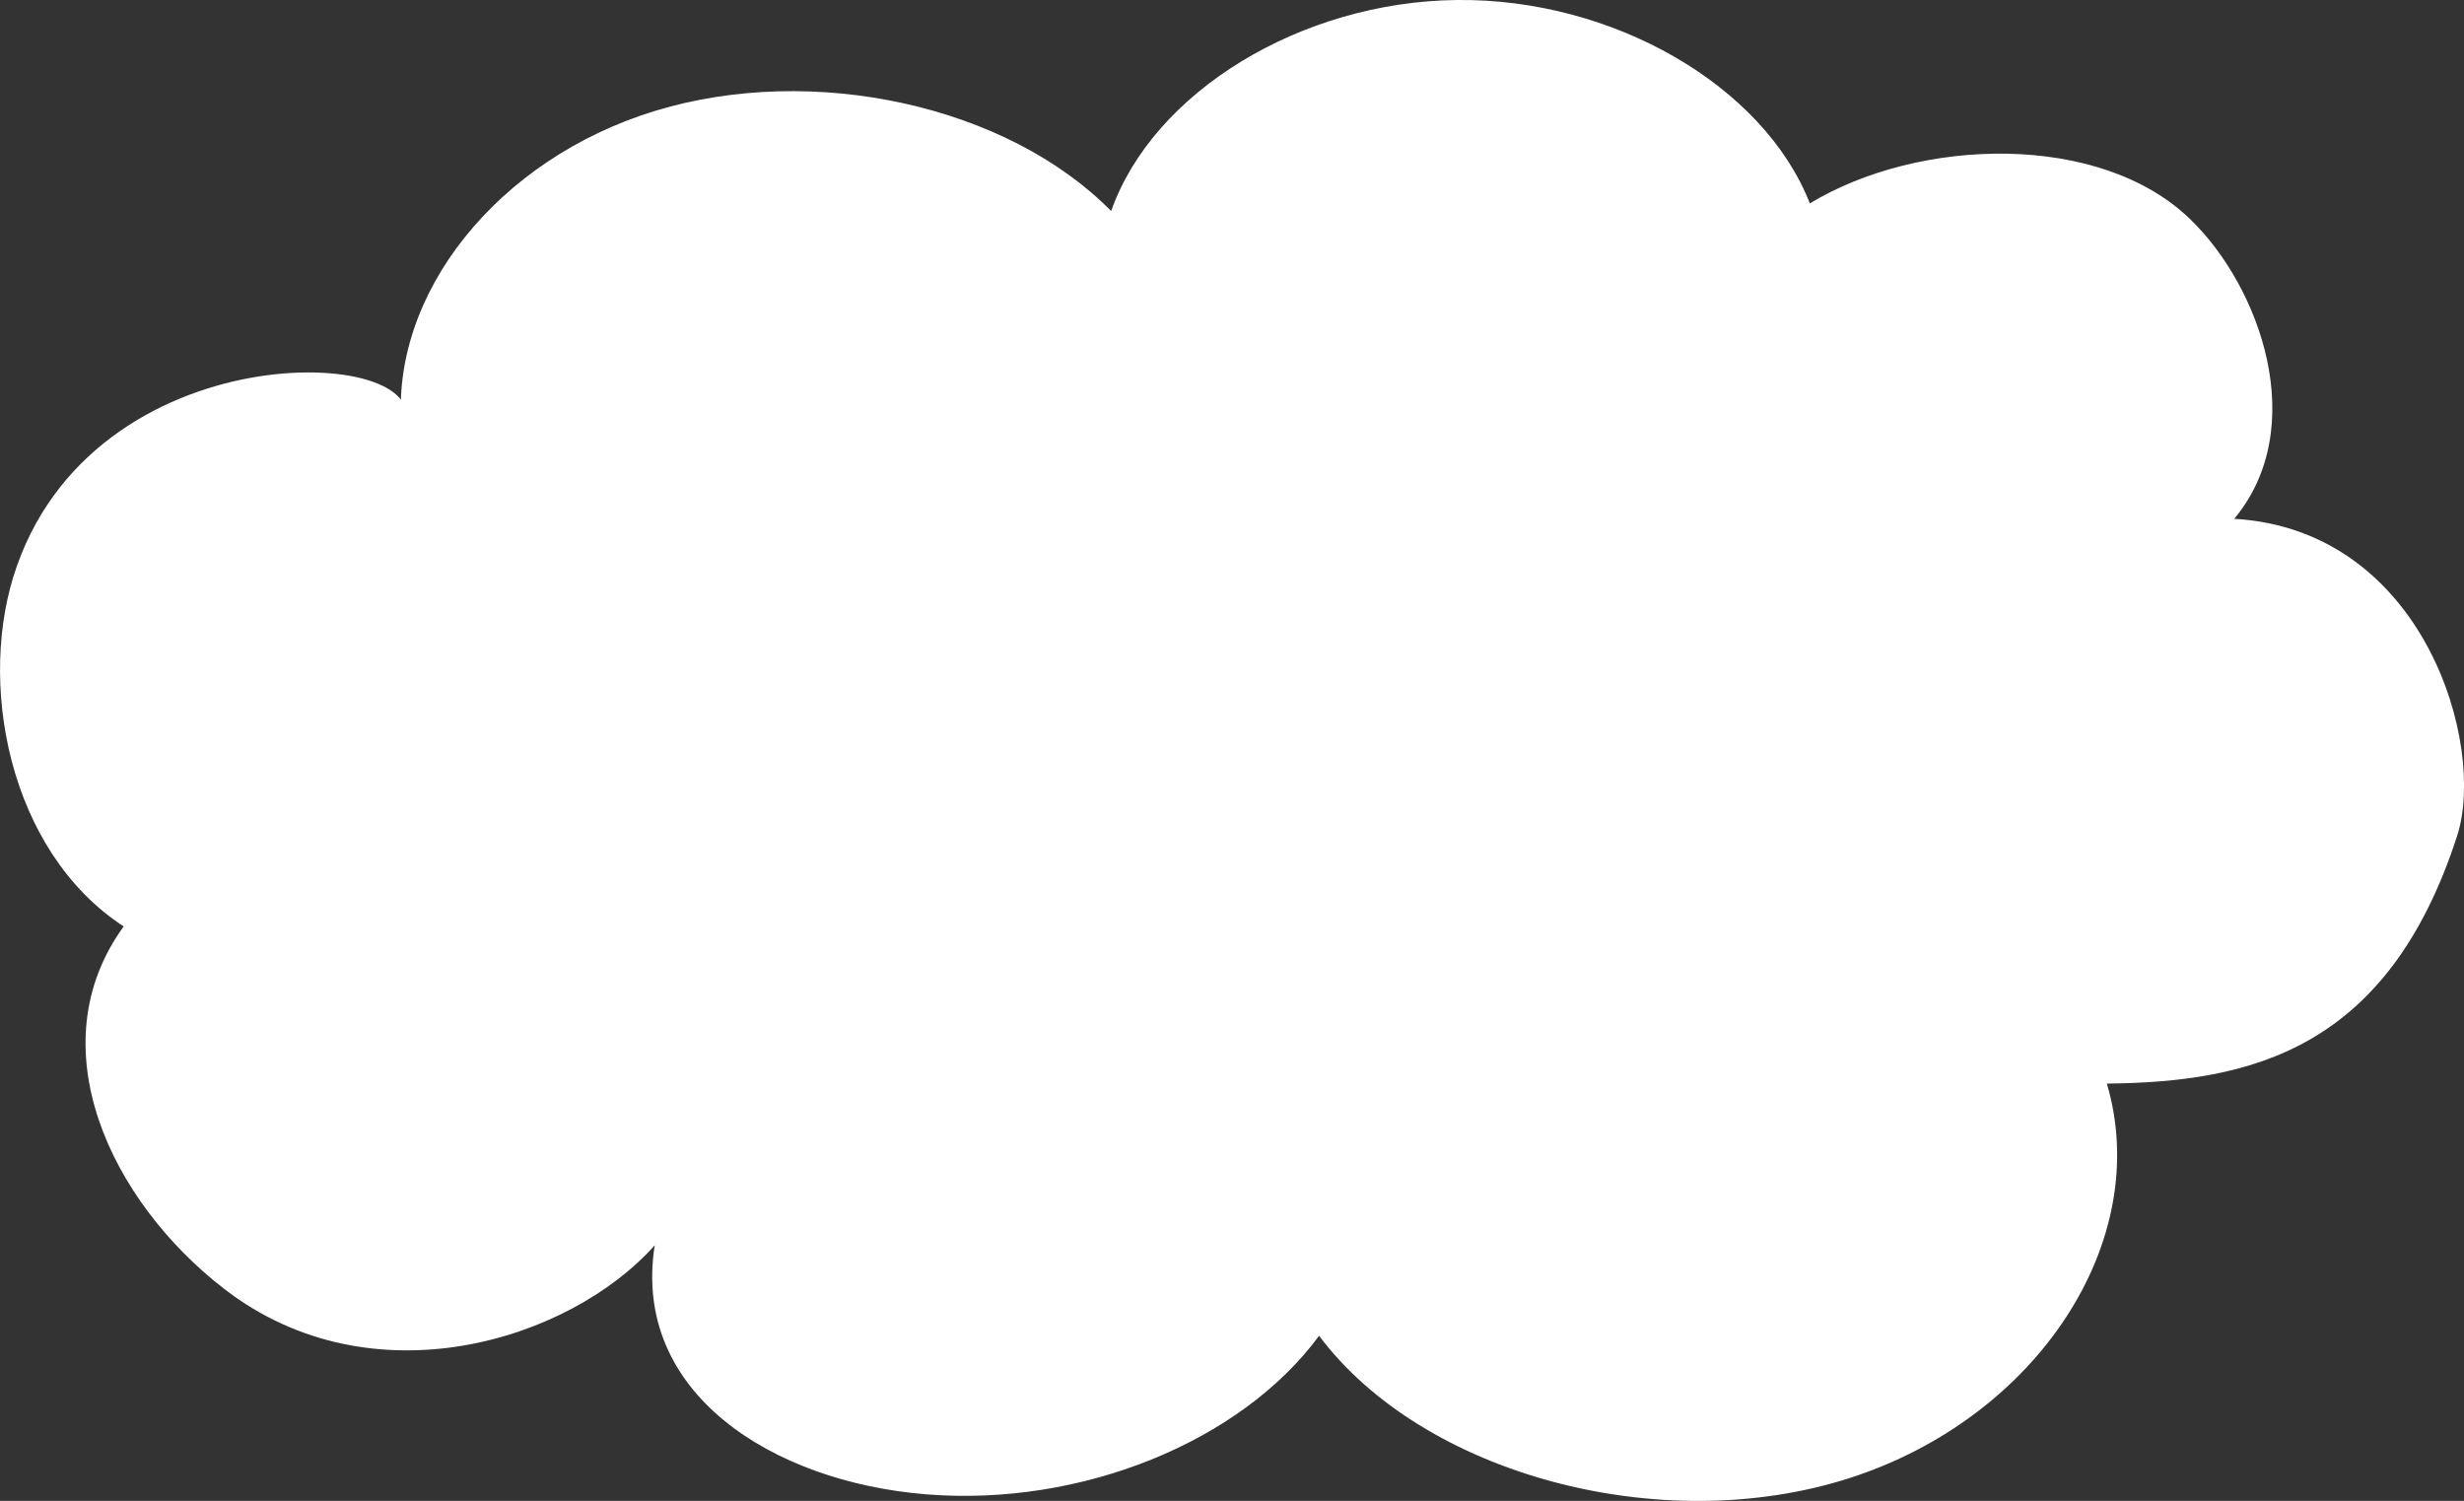 <?xml version="1.0" encoding="UTF-8"?>
<svg id="_レイヤー_2" data-name="レイヤー 2" xmlns="http://www.w3.org/2000/svg" width="86.86" height="52.91" viewBox="0 0 86.86 52.91">
  <rect x="0" y="0" width="86.86" height="52.91" fill="#333333" stroke="none"/>
  <defs>
    <style>
      .cls-1 {
        fill: #fff;
      }
    </style>
  </defs>
  <g id="SPデザイン">
    <path class="cls-1" d="m23.08,43.9c-3.01,3.38-9.98,5.54-15.16,1.55-4.04-3.11-6.62-8.58-3.56-12.79C.28,30-.84,23.98.6,19.94c3.01-8.48,15.19-7.69,13.56-4.84-.43-4.72,3.37-9.49,8.93-11.19,5.56-1.7,12.41-.2,16.08,3.53C40.65,3.24,45.86.06,51.36,0c5.49-.06,10.81,3.01,12.44,7.17,3.87-2.34,10.22-2.51,13.39.54,2.5,2.4,4.25,7.36,1.57,10.58,6.7.39,8.89,7.97,7.86,11.17-2.44,7.55-7.27,8.69-12.35,8.74,1.64,5.54-2.44,11.78-9.08,13.91-6.64,2.13-15.03-.13-18.69-5.02-2.76,3.75-8.4,6.03-13.85,5.59-5.44-.44-10.39-3.59-9.57-8.78Z"/>
  </g>
</svg>